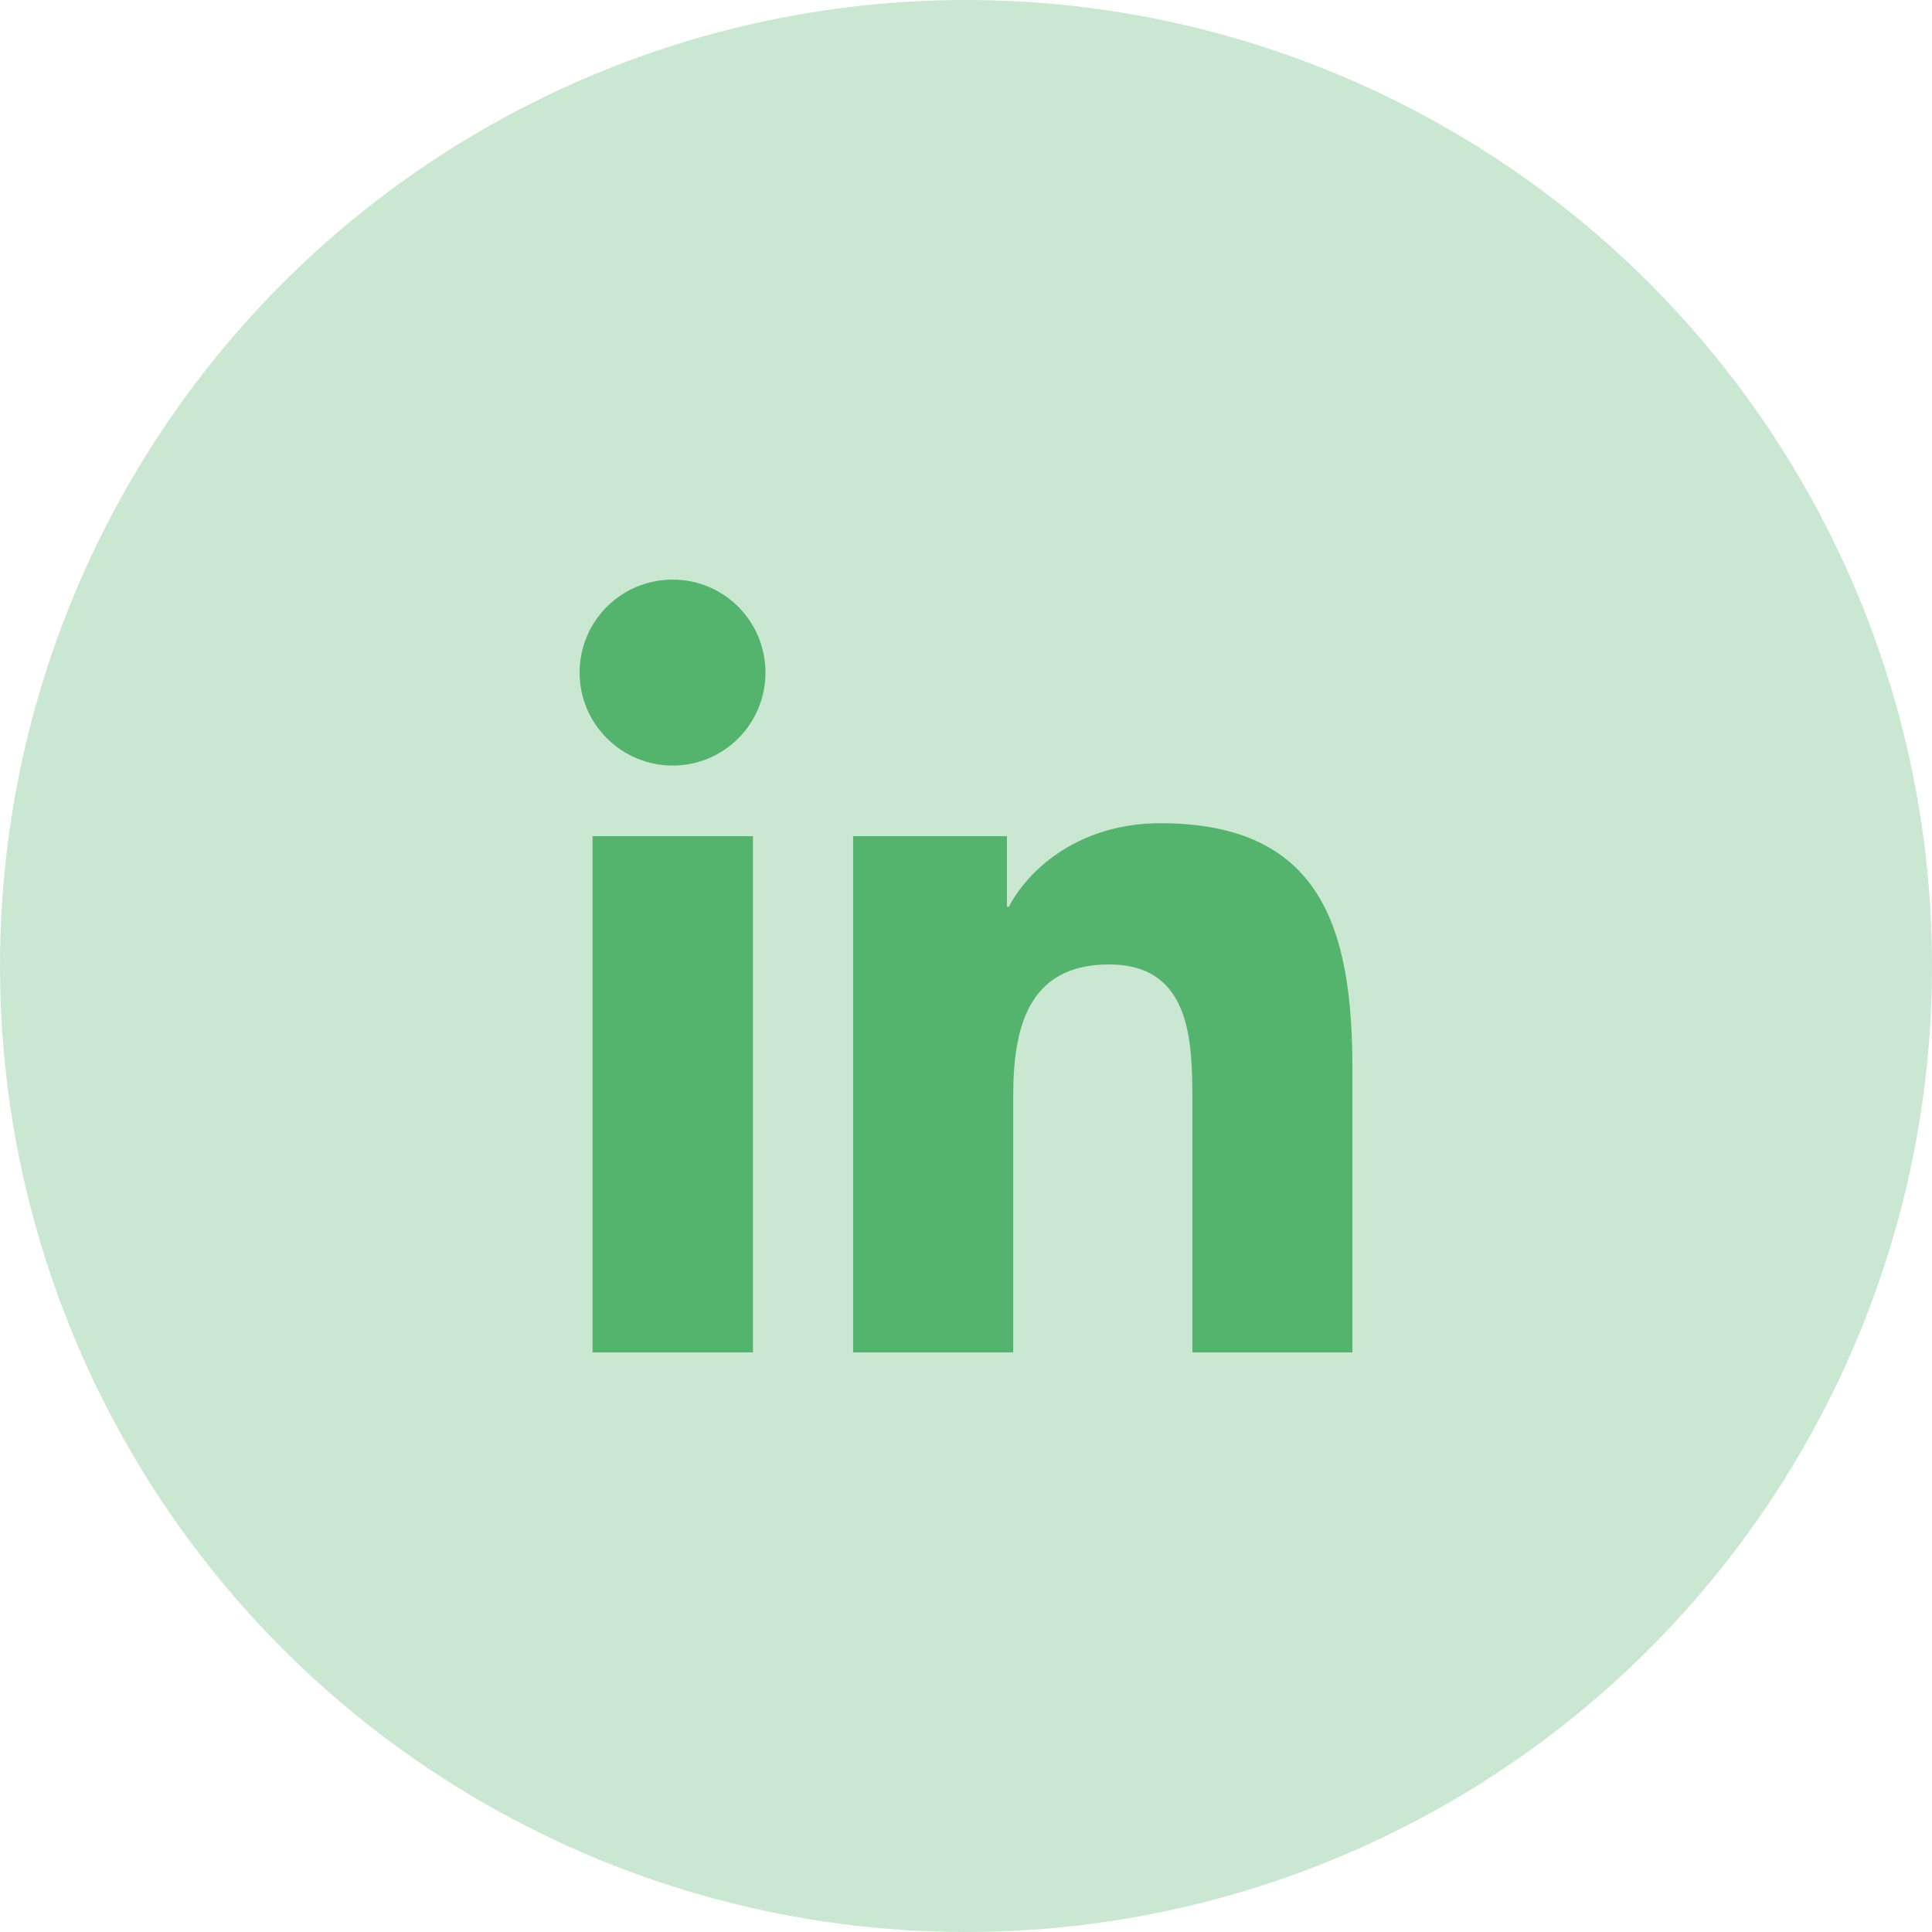 <svg width="40" height="40" viewBox="0 0 40 40" fill="none" xmlns="http://www.w3.org/2000/svg">
<circle cx="20" cy="20" r="20" fill="#CAE7D1"/>
<path d="M12.267 17.312H15.589V28H12.267V17.312ZM13.928 12C14.989 12 15.848 12.861 15.848 13.925C15.848 14.989 14.989 15.85 13.928 15.85C12.867 15.85 12 14.989 12 13.925C12 12.861 12.859 12 13.928 12Z" fill="#54B36C"/>
<path d="M17.671 17.312H20.847V18.774H20.887C21.333 17.929 22.41 17.044 24.023 17.044C27.377 17.044 28 19.253 28 22.136V28H24.687V22.802C24.687 21.56 24.663 19.968 22.961 19.968C21.26 19.968 20.977 21.316 20.977 22.713V28H17.663V17.312H17.671Z" fill="#54B36C"/>
</svg>
